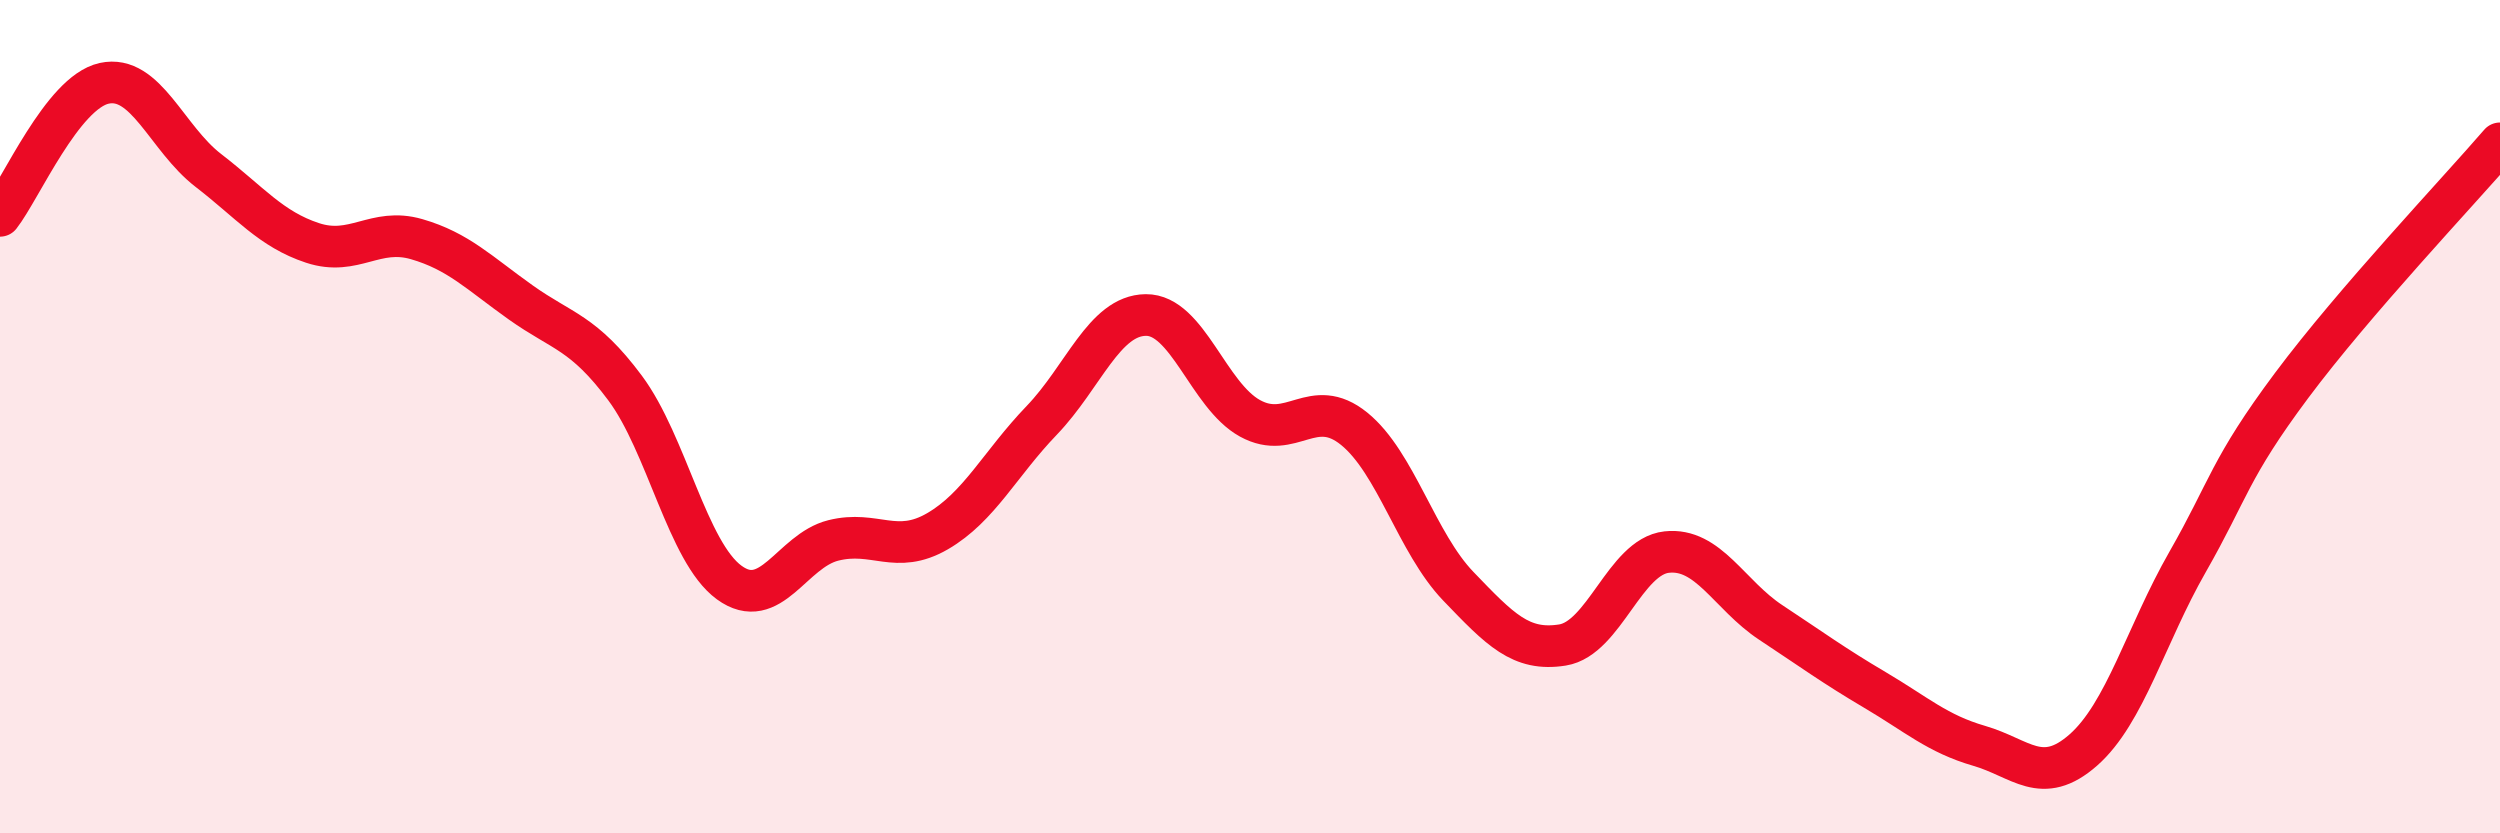 
    <svg width="60" height="20" viewBox="0 0 60 20" xmlns="http://www.w3.org/2000/svg">
      <path
        d="M 0,5.18 C 0.5,4.54 1.5,2.22 2.5,2 C 3.5,1.78 4,3.32 5,4.09 C 6,4.86 6.5,5.5 7.5,5.83 C 8.5,6.16 9,5.45 10,5.74 C 11,6.03 11.5,6.55 12.5,7.26 C 13.5,7.97 14,7.97 15,9.31 C 16,10.65 16.5,13.25 17.5,13.98 C 18.5,14.71 19,13.22 20,12.97 C 21,12.72 21.5,13.33 22.5,12.75 C 23.5,12.17 24,11.13 25,10.09 C 26,9.05 26.5,7.57 27.5,7.56 C 28.5,7.55 29,9.49 30,10.04 C 31,10.59 31.5,9.48 32.5,10.29 C 33.5,11.1 34,13.03 35,14.07 C 36,15.11 36.5,15.64 37.5,15.48 C 38.5,15.32 39,13.36 40,13.25 C 41,13.14 41.5,14.28 42.5,14.94 C 43.5,15.6 44,15.97 45,16.56 C 46,17.15 46.5,17.61 47.5,17.9 C 48.5,18.19 49,18.88 50,18 C 51,17.12 51.5,15.24 52.5,13.49 C 53.5,11.74 53.5,11.26 55,9.25 C 56.5,7.24 59,4.6 60,3.44L60 20L0 20Z"
        fill="#EB0A25"
        opacity="0.1"
        stroke-linecap="round"
        stroke-linejoin="round"
      />
      <path
        d="M 0,5.18 C 0.5,4.54 1.5,2.22 2.5,2 C 3.5,1.78 4,3.32 5,4.09 C 6,4.86 6.5,5.5 7.5,5.83 C 8.5,6.16 9,5.45 10,5.74 C 11,6.03 11.5,6.55 12.5,7.26 C 13.5,7.97 14,7.97 15,9.31 C 16,10.65 16.5,13.25 17.5,13.98 C 18.5,14.71 19,13.22 20,12.97 C 21,12.72 21.5,13.33 22.5,12.75 C 23.5,12.17 24,11.13 25,10.09 C 26,9.05 26.5,7.57 27.5,7.56 C 28.5,7.55 29,9.49 30,10.04 C 31,10.59 31.5,9.48 32.5,10.29 C 33.5,11.1 34,13.03 35,14.07 C 36,15.11 36.5,15.64 37.5,15.48 C 38.5,15.32 39,13.36 40,13.25 C 41,13.14 41.5,14.28 42.5,14.94 C 43.5,15.6 44,15.97 45,16.56 C 46,17.15 46.5,17.61 47.5,17.9 C 48.5,18.19 49,18.88 50,18 C 51,17.12 51.5,15.24 52.5,13.49 C 53.5,11.74 53.5,11.26 55,9.25 C 56.5,7.24 59,4.6 60,3.44"
        stroke="#EB0A25"
        stroke-width="1"
        fill="none"
        stroke-linecap="round"
        stroke-linejoin="round"
      />
    </svg>
  
